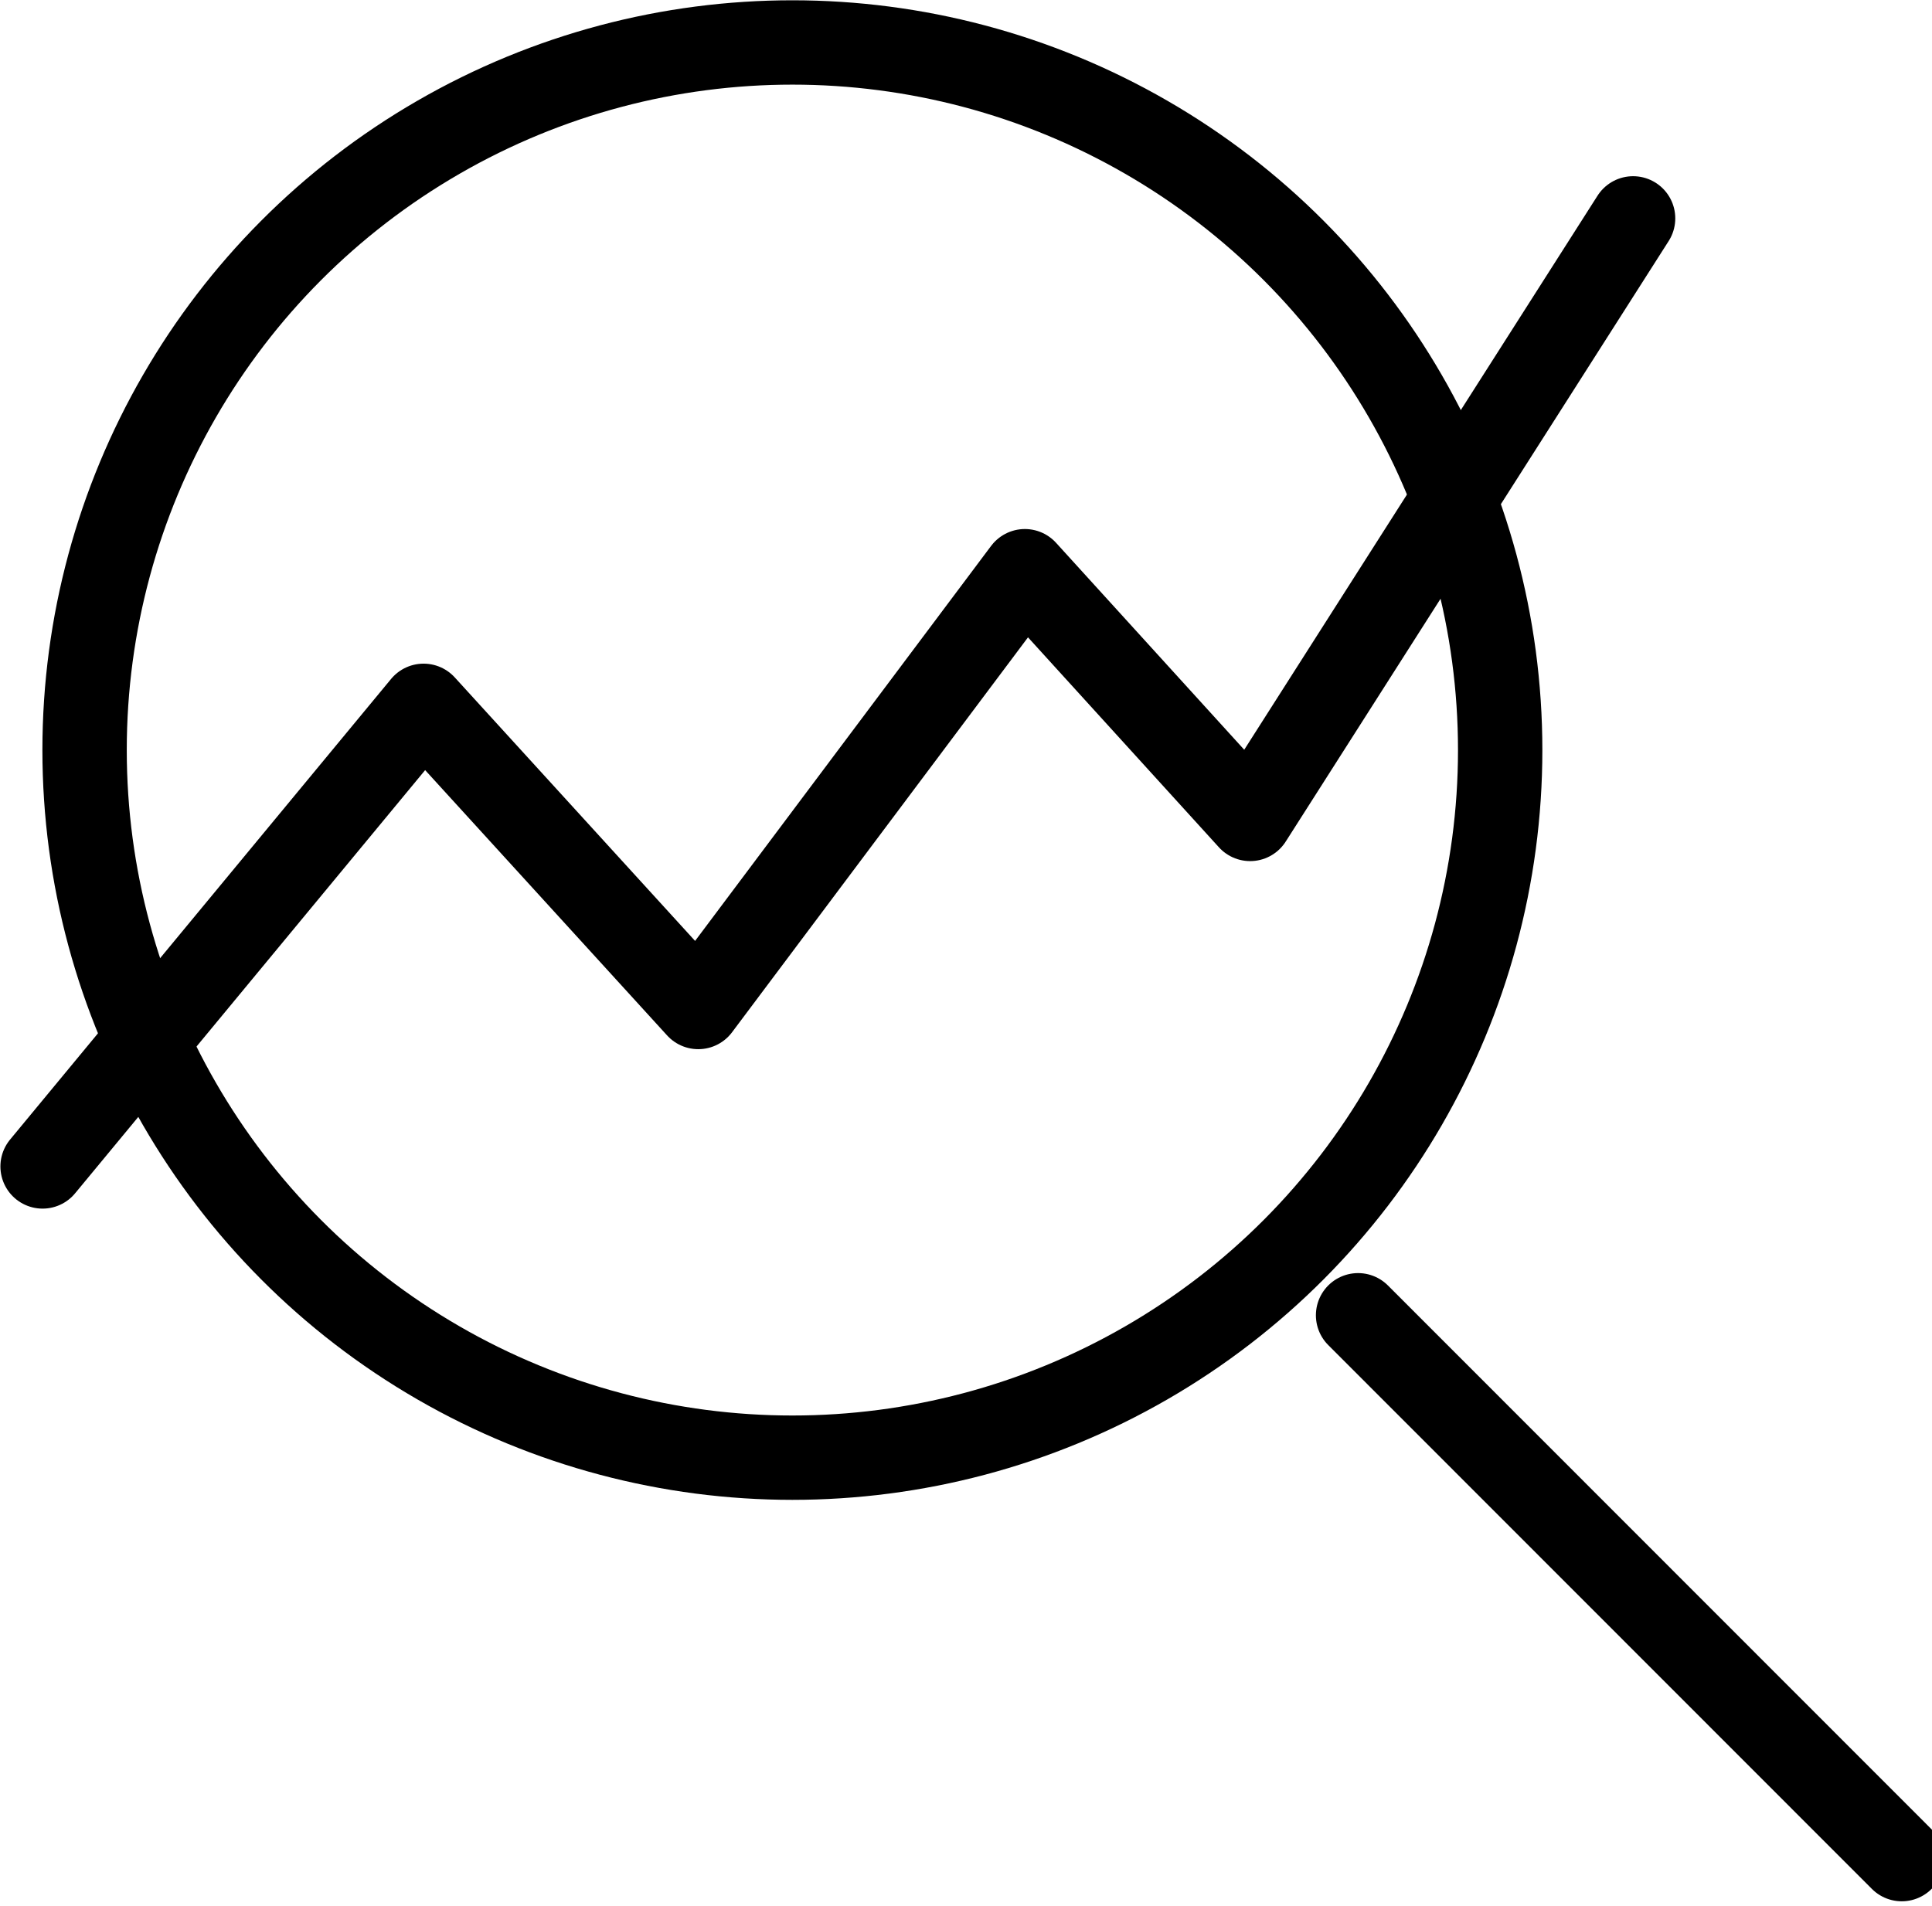<svg width="229" height="226" viewBox="0 0 229 226" fill="none" xmlns="http://www.w3.org/2000/svg">
<circle cx="93.921" cy="88.929" r="83.895" stroke="black" stroke-width="10"/>
<path d="M160.973 155.939L225.414 220.419" stroke="black" stroke-width="10" stroke-linecap="round"/>
<path d="M5.048 138.295L50.208 83.683L82.766 119.391L121.477 67.722L148.178 97.093L193.57 25.891" stroke="black" stroke-width="10" stroke-linecap="round" stroke-linejoin="round"/>
</svg>
